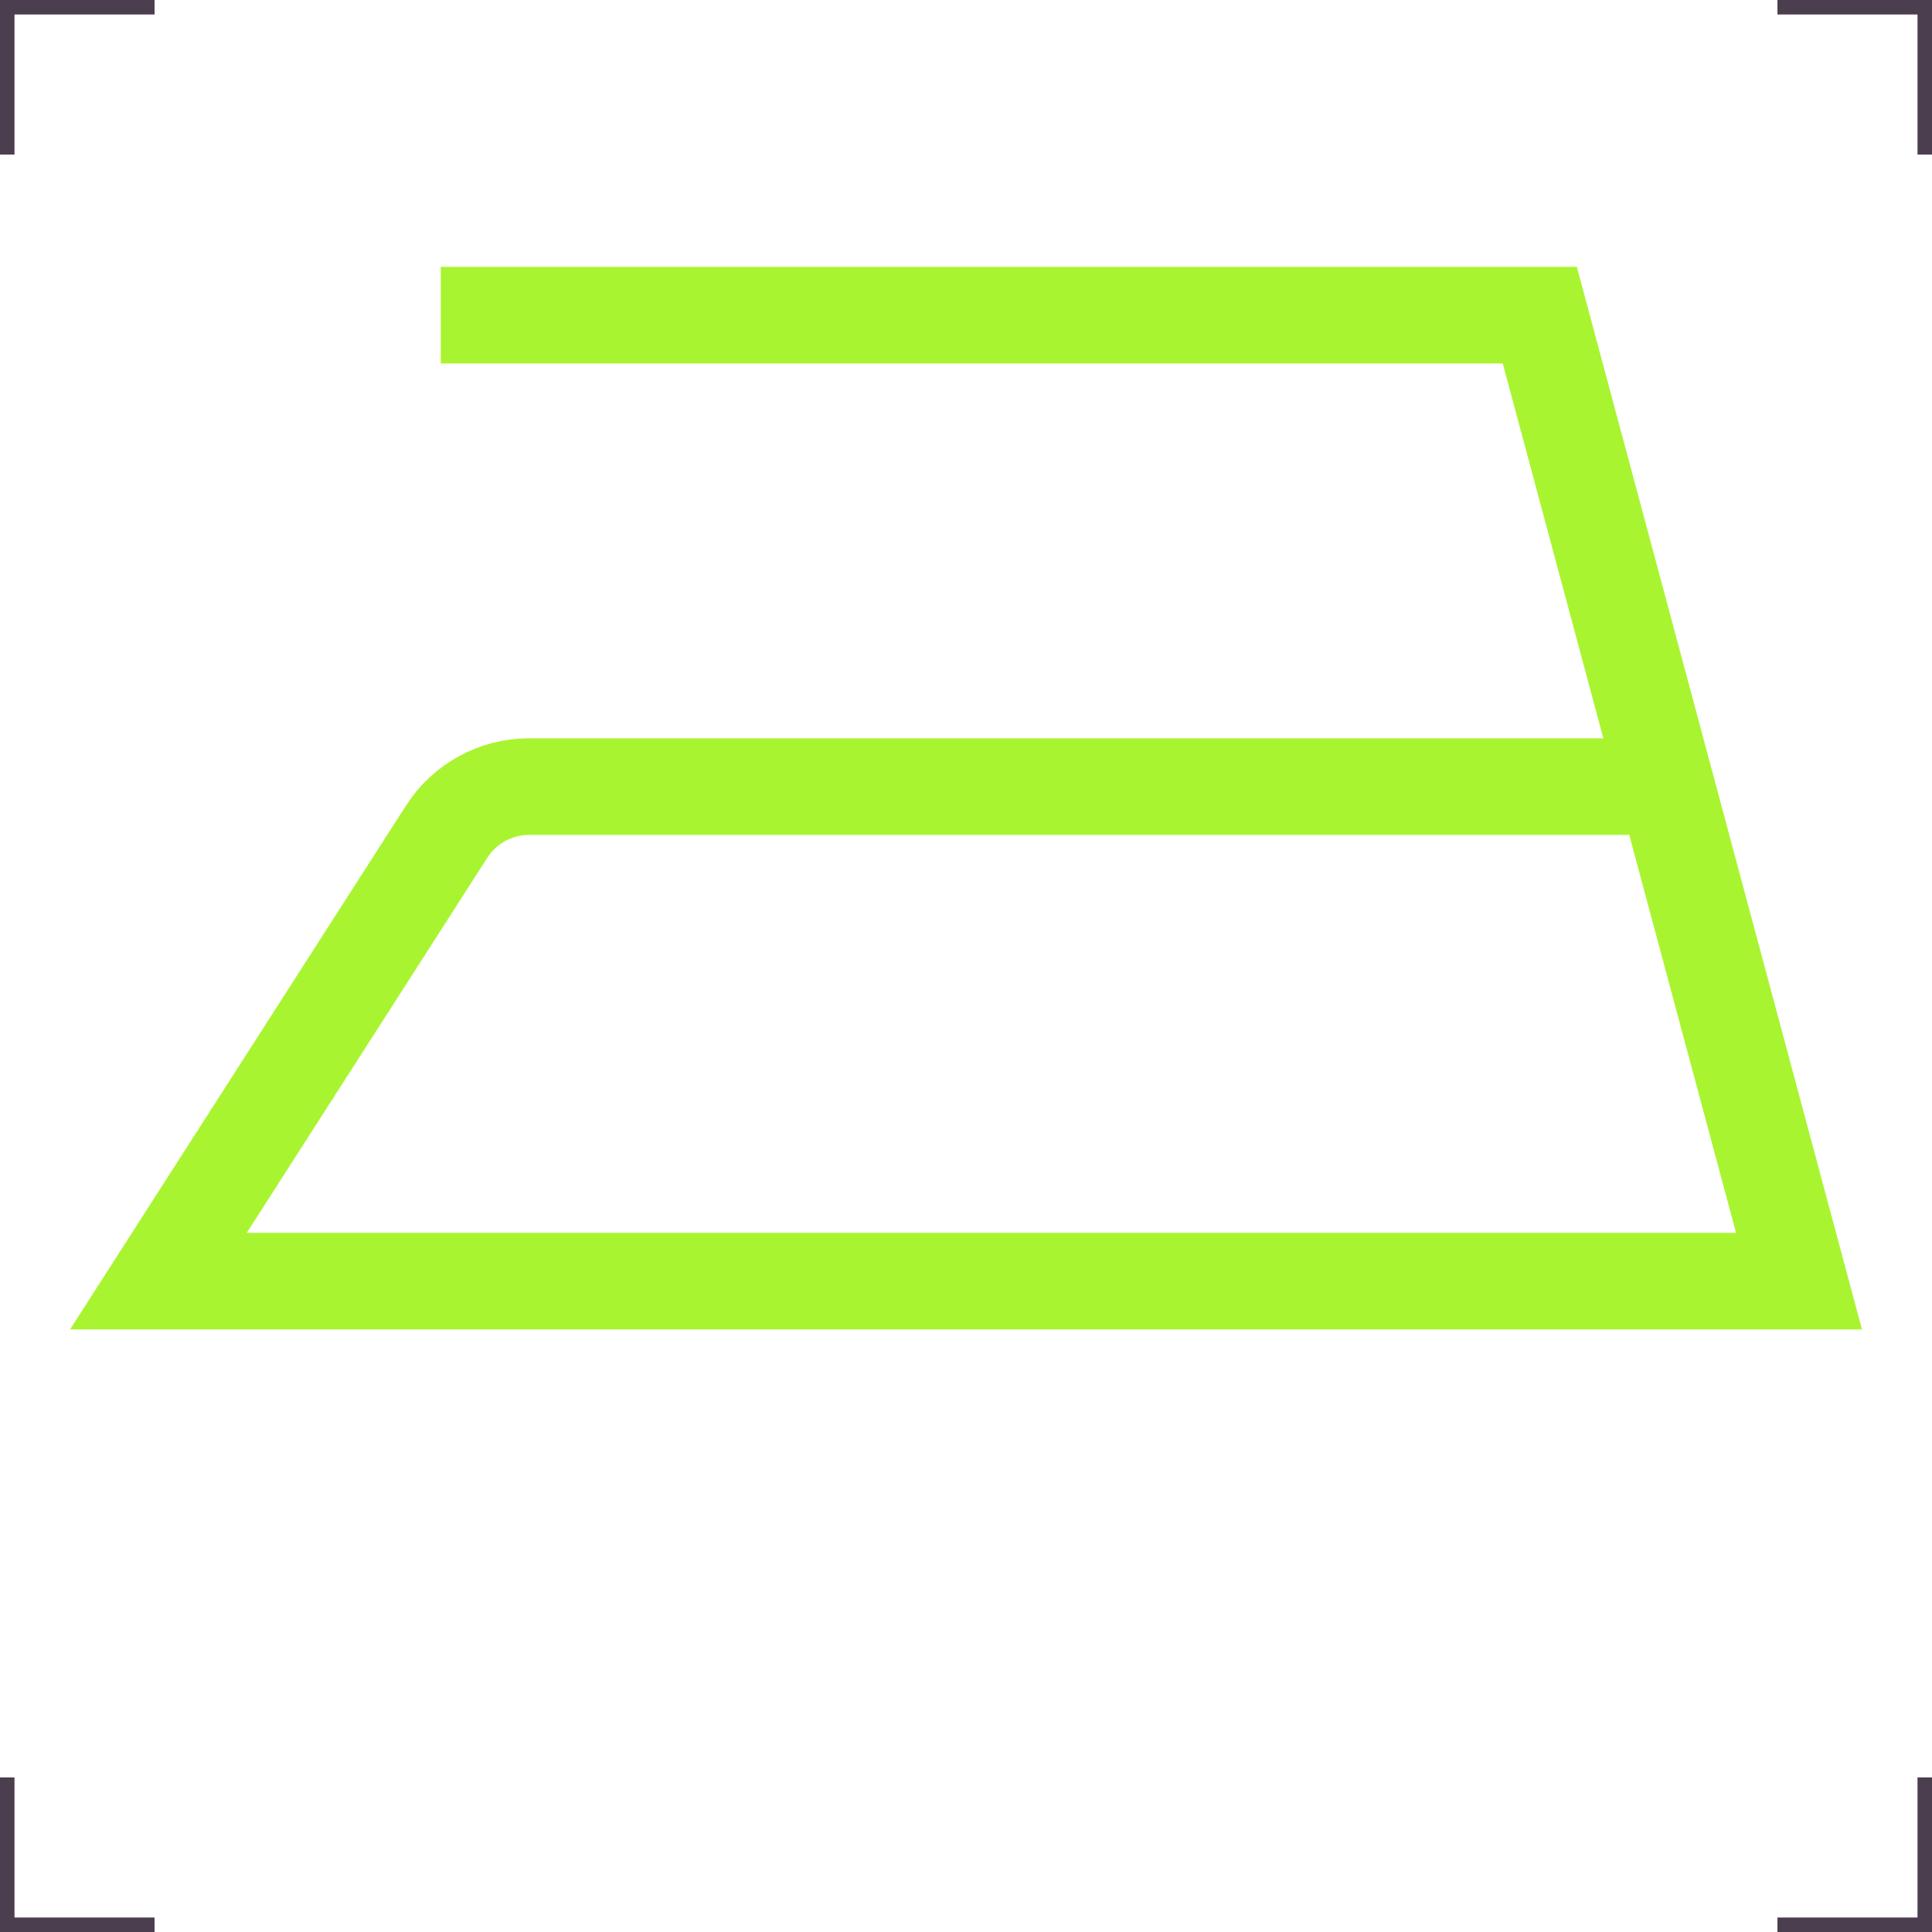 <?xml version="1.0" encoding="utf-8"?>
<!-- Generator: Adobe Illustrator 16.0.3, SVG Export Plug-In . SVG Version: 6.00 Build 0)  -->
<!DOCTYPE svg PUBLIC "-//W3C//DTD SVG 1.1//EN" "http://www.w3.org/Graphics/SVG/1.1/DTD/svg11.dtd">
<svg version="1.1" id="Ebene_1" xmlns="http://www.w3.org/2000/svg" xmlns:xlink="http://www.w3.org/1999/xlink" x="0px" y="0px"
	 width="200px" height="200px" viewBox="0 0 200 200" enable-background="new 0 0 200 200" xml:space="preserve">
<g>
	<g>
		<path fill="none" stroke="#4B3F4F" stroke-width="3" d="M0,16V0h16"/>
		<path fill="none" stroke="#4B3F4F" stroke-width="3" d="M200,16V0h-16"/>
		<path fill="none" stroke="#4B3F4F" stroke-width="3" d="M0,184v16h16"/>
		<path fill="none" stroke="#4B3F4F" stroke-width="3" d="M200,184v16h-16"/>
	</g>
	<path fill="none" stroke="#A9F430" stroke-width="10" d="M45.63,32.627H159.4l26.834,100H16.394l29.843-46.533
		c1.865-2.908,5.082-4.666,8.536-4.666h117.729"/>
</g>
</svg>
